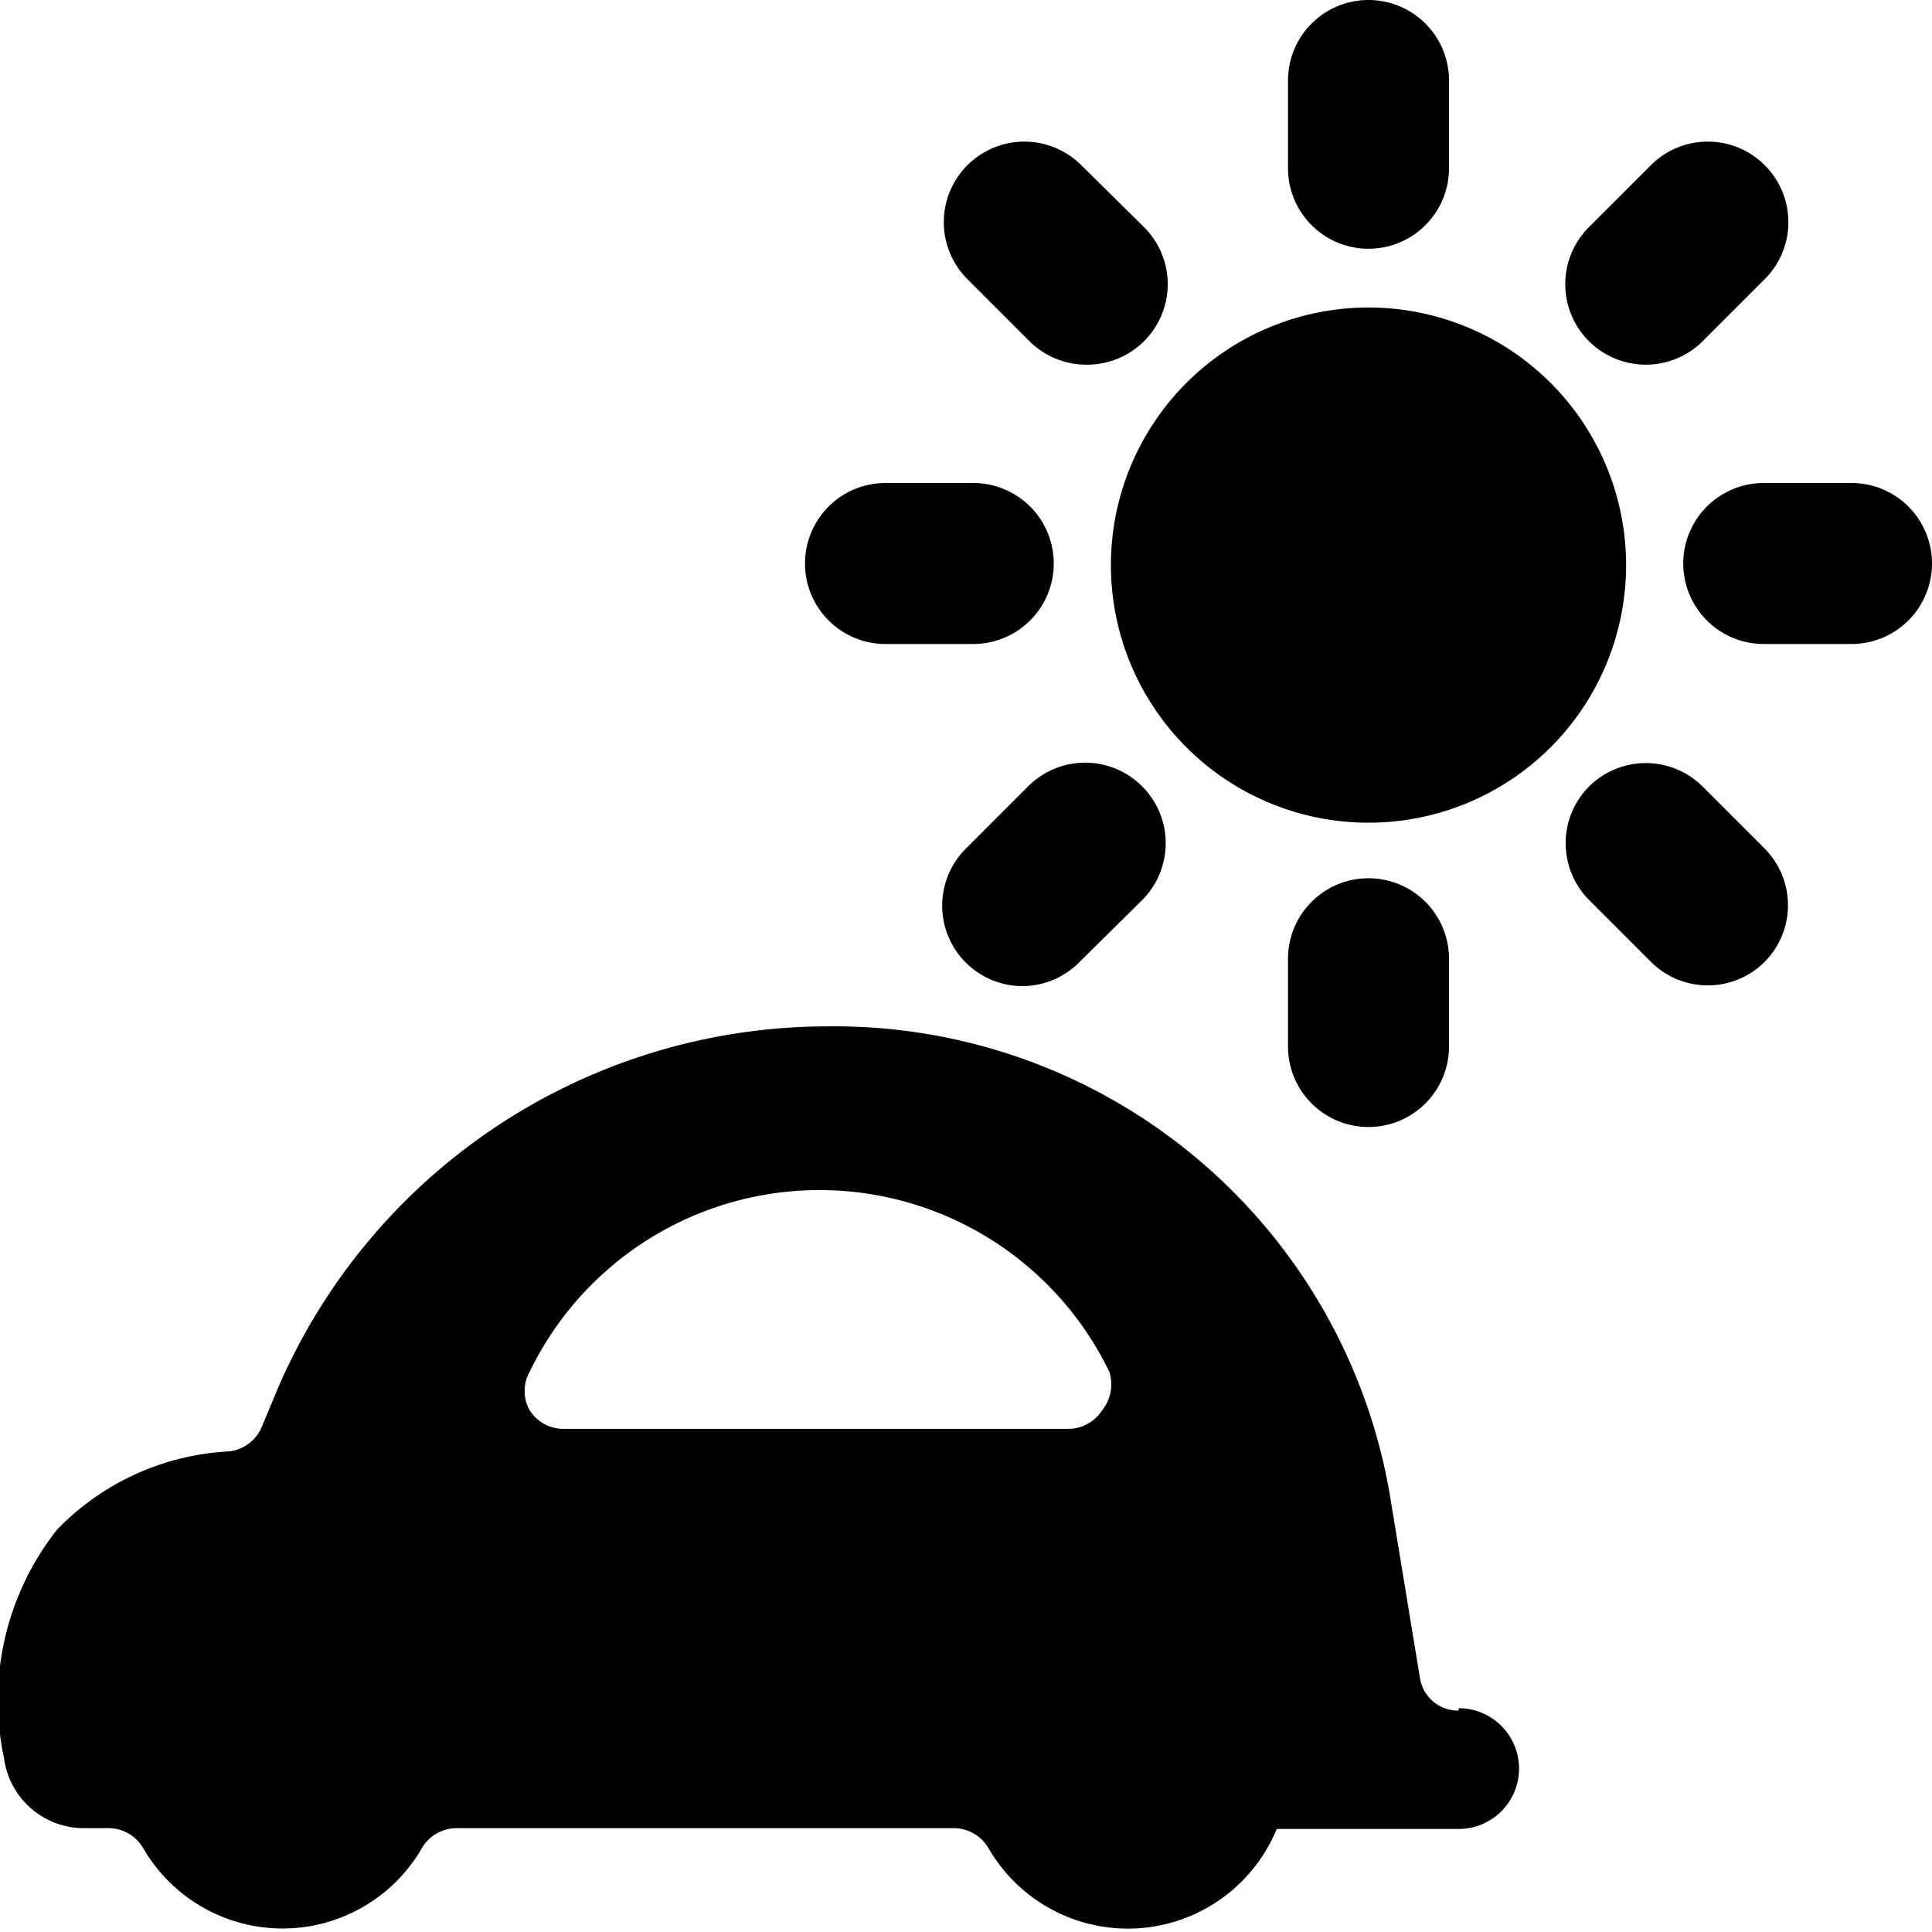 <svg xmlns="http://www.w3.org/2000/svg" viewBox="0 0 24 24"><g><path d="M17 3.09a1 1 0 0 0 1 -1V1a1 1 0 0 0 -2 0v1.09a1 1 0 0 0 1 1Z" fill="#000000" stroke-width="1"></path><path d="M20.44 4.53a1 1 0 0 0 0.71 -0.29l0.77 -0.77a1 1 0 0 0 0 -1.42 1 1 0 0 0 -1.41 0l-0.77 0.77a1 1 0 0 0 0 1.42 1 1 0 0 0 0.7 0.29Z" fill="#000000" stroke-width="1"></path><path d="M23 6h-1.09a1 1 0 0 0 0 2H23a1 1 0 0 0 0 -2Z" fill="#000000" stroke-width="1"></path><path d="M21.15 9.77a1 1 0 0 0 -1.41 0 1 1 0 0 0 0 1.41l0.77 0.77a1 1 0 0 0 1.41 0 1 1 0 0 0 0 -1.41Z" fill="#000000" stroke-width="1"></path><path d="M18 13v-1.09a1 1 0 0 0 -2 0V13a1 1 0 0 0 2 0Z" fill="#000000" stroke-width="1"></path><path d="M12 10.54a1 1 0 0 0 0.71 1.71 1 1 0 0 0 0.7 -0.3l0.78 -0.77a1 1 0 0 0 0 -1.41 1 1 0 0 0 -1.42 0Z" fill="#000000" stroke-width="1"></path><path d="M11 8h1.09a1 1 0 0 0 0 -2H11a1 1 0 0 0 0 2Z" fill="#000000" stroke-width="1"></path><path d="M12.79 4.24a1 1 0 0 0 0.71 0.29 1 1 0 0 0 0.71 -0.29 1 1 0 0 0 0 -1.42l-0.78 -0.77a1 1 0 0 0 -1.41 0 1 1 0 0 0 0 1.42Z" fill="#000000" stroke-width="1"></path><path d="M17 3.82A3.2 3.2 0 1 0 20.2 7 3.2 3.2 0 0 0 17 3.82Z" fill="#000000" stroke-width="1"></path><path d="M18.12 21.25a0.48 0.48 0 0 1 -0.48 -0.4l-0.36 -2.19a7 7 0 0 0 -7 -5.91 7.44 7.44 0 0 0 -6.83 4.5l-0.2 0.48a0.5 0.5 0 0 1 -0.41 0.3A3.2 3.2 0 0 0 0.71 19a3.42 3.42 0 0 0 -0.66 2.84 1 1 0 0 0 1 0.87h0.3a0.5 0.5 0 0 1 0.43 0.25 2 2 0 0 0 3.46 0 0.5 0.5 0 0 1 0.43 -0.25h6.18a0.5 0.5 0 0 1 0.43 0.25 2 2 0 0 0 3.58 -0.24h2.26a0.75 0.75 0 1 0 0 -1.5Zm-4.43 -3.73a0.5 0.5 0 0 1 -0.42 0.23H7a0.5 0.5 0 0 1 -0.42 -0.23 0.49 0.49 0 0 1 0 -0.48 4 4 0 0 1 7.2 0 0.51 0.51 0 0 1 -0.09 0.48Z" fill="#000000" stroke-width="1"></path></g></svg>